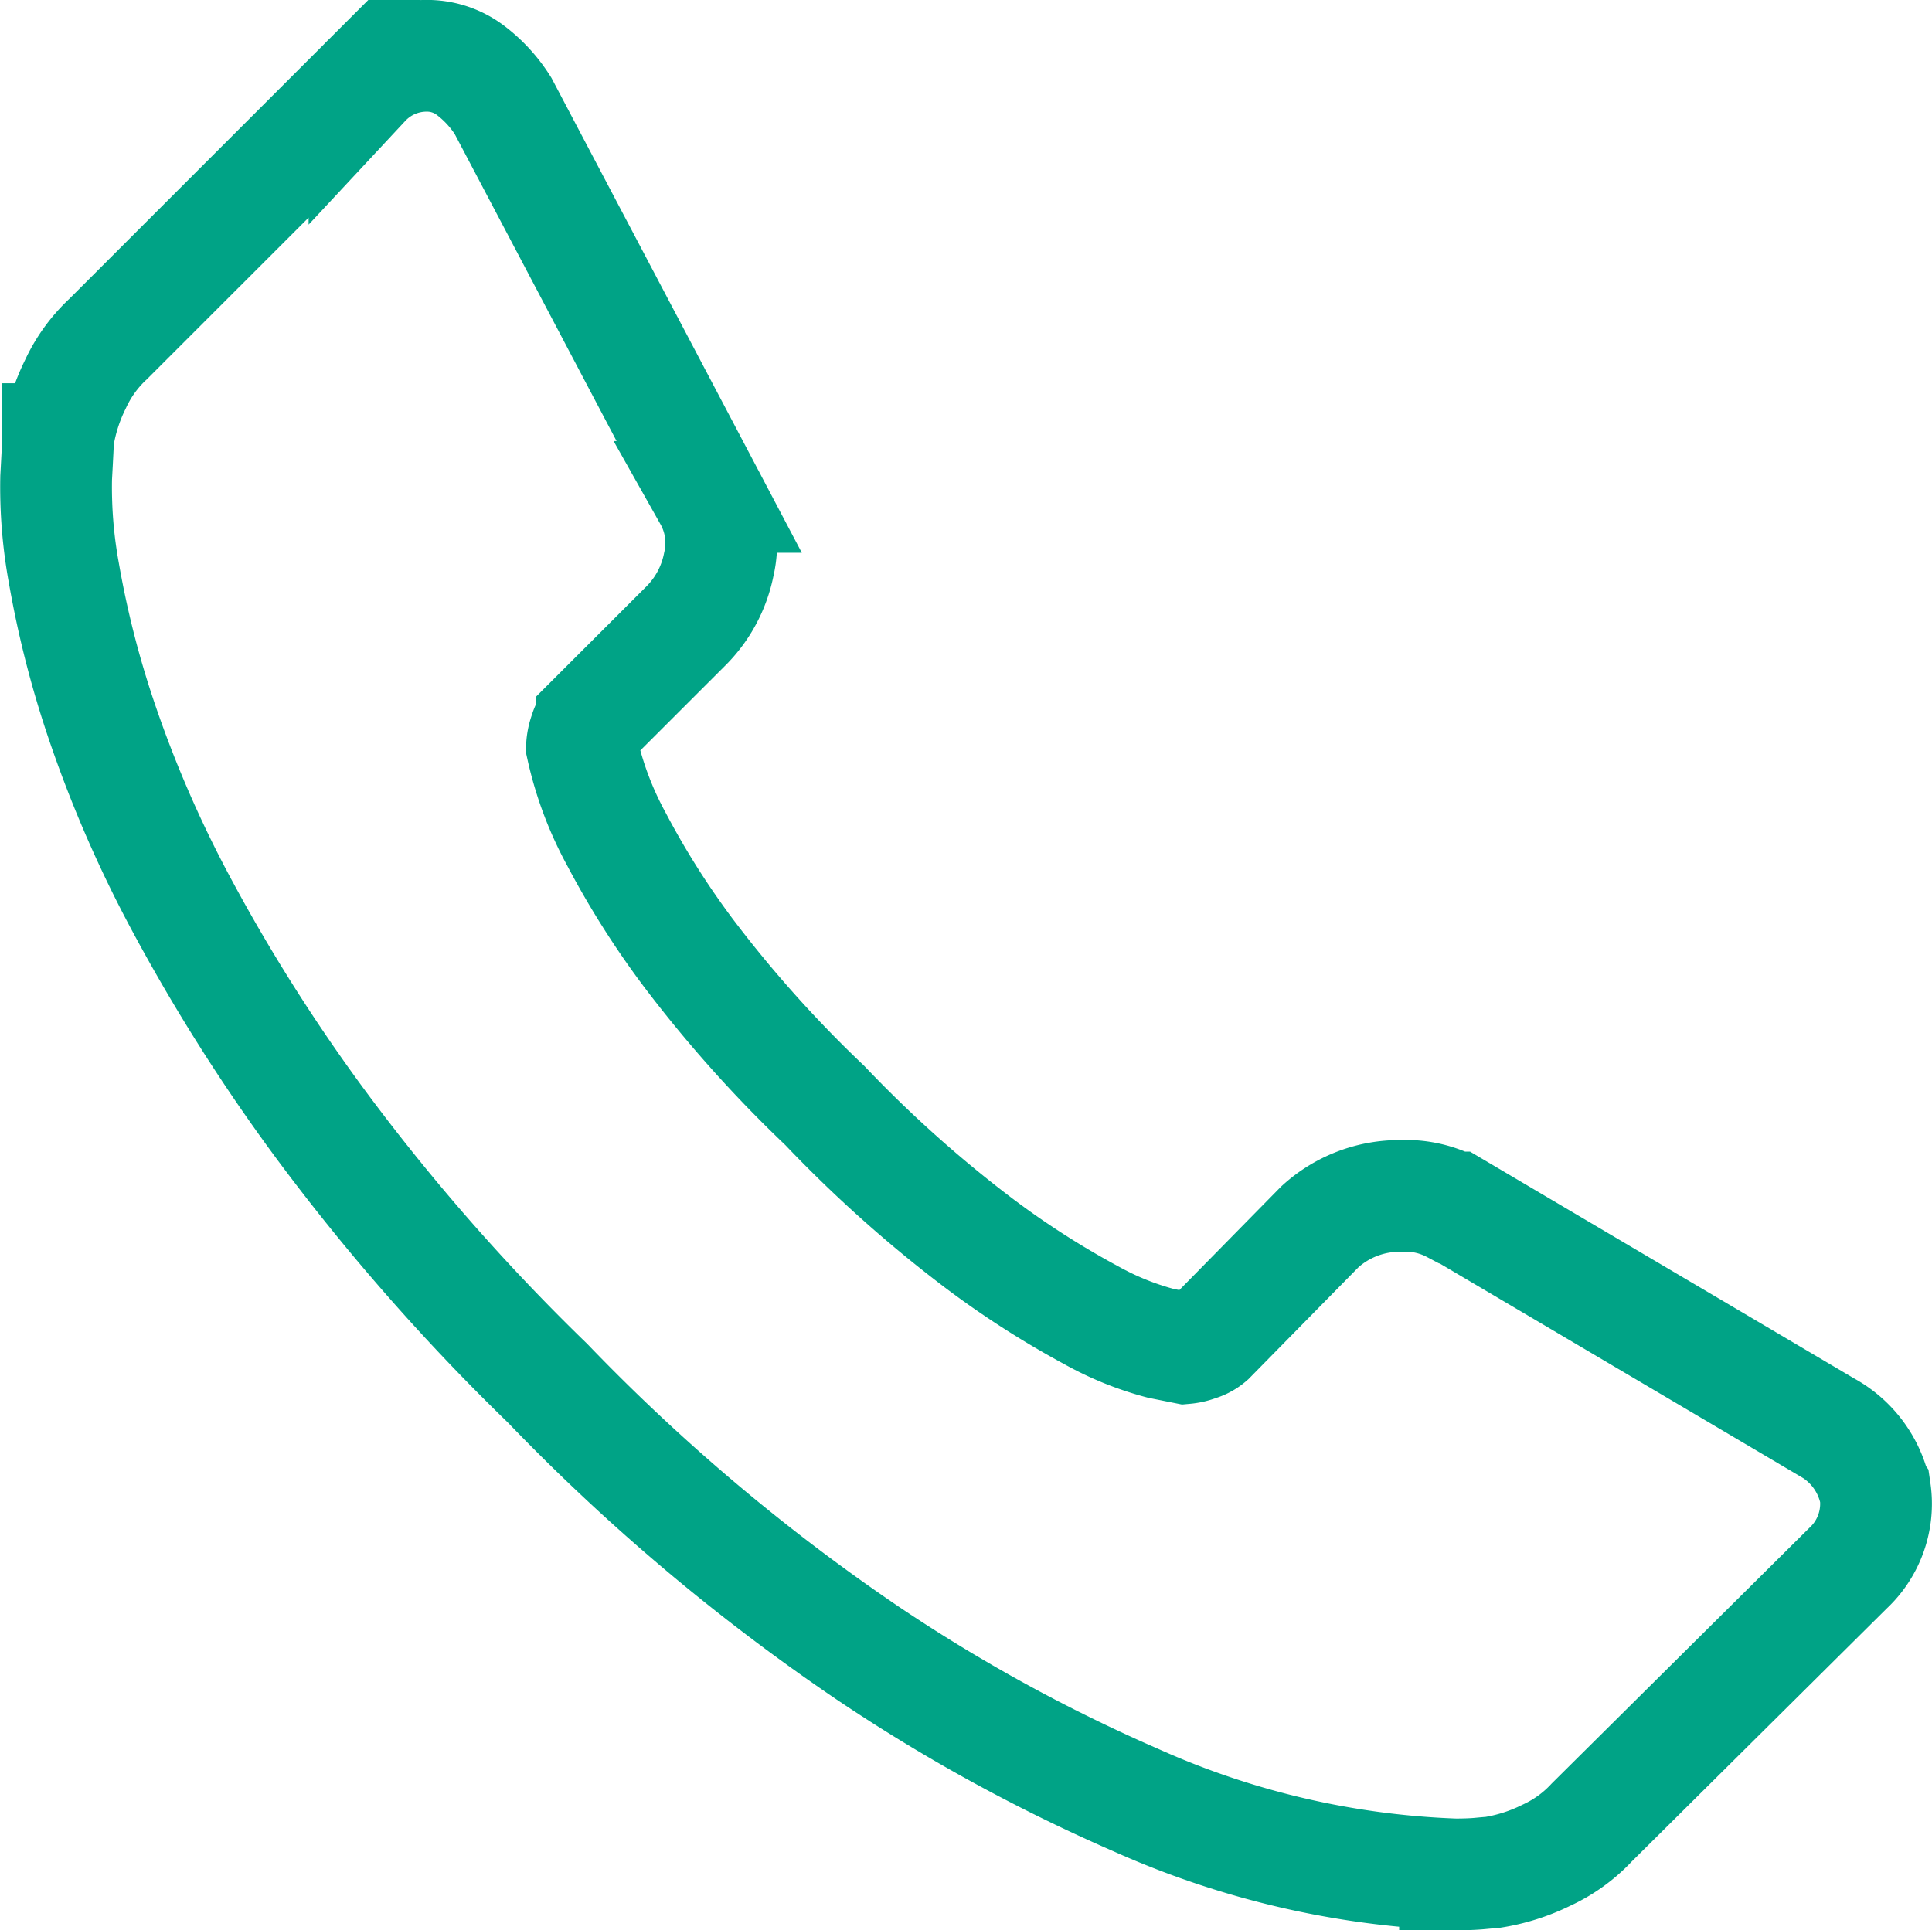 <svg xmlns="http://www.w3.org/2000/svg" width="34.576" height="34.553" viewBox="0 0 34.576 34.553"><path d="M698.382,2376.719a1.576,1.576,0,0,1-.483,1.379l-4.587,4.552a2.58,2.58,0,0,1-.81.586,3.357,3.357,0,0,1-.983.311c-.023,0-.092.006-.207.017s-.264.017-.448.017a15.281,15.281,0,0,1-5.707-1.328,30.175,30.175,0,0,1-4.811-2.638,35.9,35.9,0,0,1-5.724-4.828,37.828,37.828,0,0,1-4-4.552,32.406,32.406,0,0,1-2.552-4.018,21.582,21.582,0,0,1-1.448-3.345,17.7,17.7,0,0,1-.655-2.586,8.516,8.516,0,0,1-.138-1.707q.034-.621.034-.69a3.348,3.348,0,0,1,.311-.983,2.583,2.583,0,0,1,.586-.81l4.587-4.586a1.518,1.518,0,0,1,1.1-.483,1.287,1.287,0,0,1,.793.258,2.4,2.4,0,0,1,.586.638l3.69,7a1.679,1.679,0,0,1,.172,1.207,2.145,2.145,0,0,1-.586,1.1l-1.69,1.689a.58.58,0,0,0-.121.224.857.857,0,0,0-.052.259,6.225,6.225,0,0,0,.621,1.655,15.169,15.169,0,0,0,1.276,2.018,22.4,22.4,0,0,0,2.448,2.741,22.839,22.839,0,0,0,2.759,2.466,15.863,15.863,0,0,0,2.017,1.293,5.346,5.346,0,0,0,1.241.5l.431.086a.83.83,0,0,0,.224-.052.578.578,0,0,0,.224-.121l1.966-2a2.111,2.111,0,0,1,1.448-.552,1.8,1.8,0,0,1,.931.207h.035l6.655,3.931a1.734,1.734,0,0,1,.862,1.138Z" transform="translate(-664.824 -2350.028)" fill="none" stroke="#00a386" stroke-miterlimit="10" stroke-width="2"></path></svg>